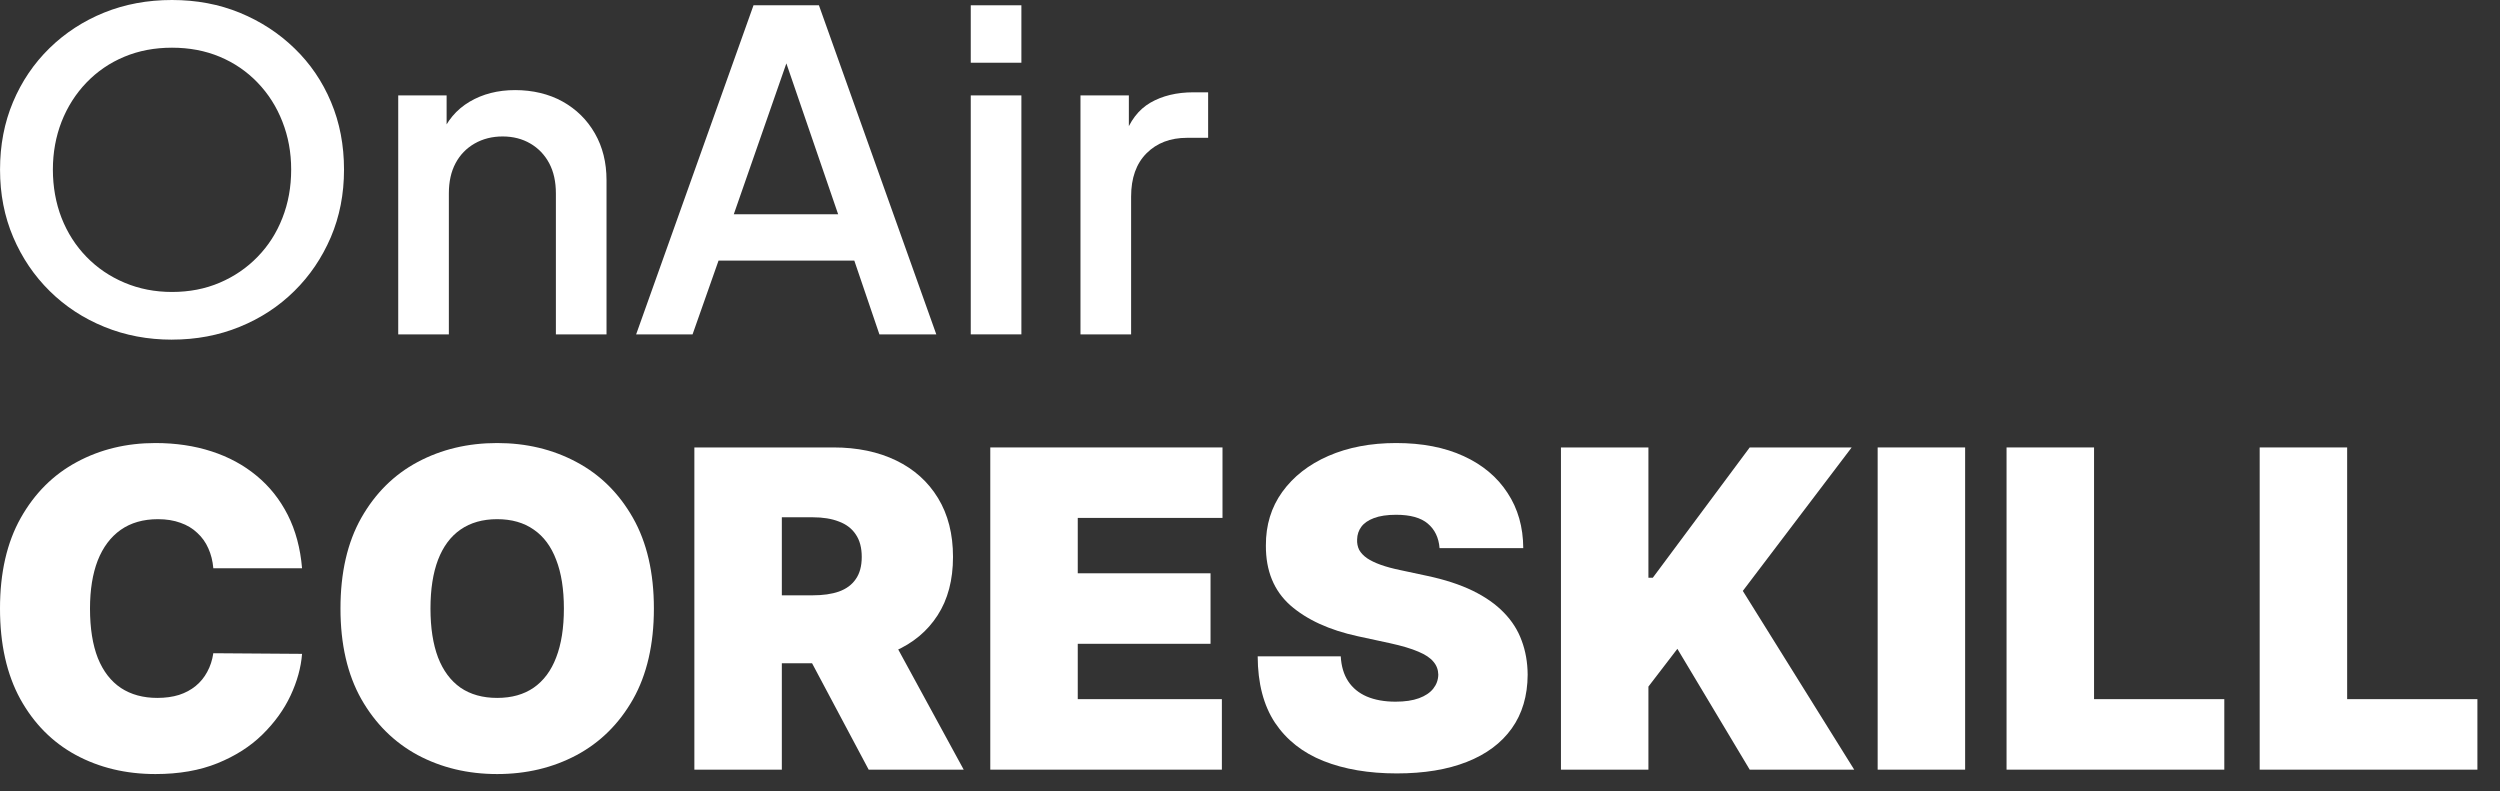 <svg width="79" height="25" viewBox="0 0 79 25" fill="none" xmlns="http://www.w3.org/2000/svg">
<rect x="0" y="0" width="79" height="25" fill="#333333" stroke="none"/>
<path d="M5.435 10.733C4.672 10.733 3.959 10.599 3.299 10.329C2.637 10.06 2.063 9.683 1.572 9.199C1.081 8.715 0.696 8.147 0.418 7.496C0.14 6.844 0.001 6.133 0.001 5.361C0.001 4.588 0.137 3.876 0.411 3.225C0.685 2.573 1.07 2.006 1.565 1.521C2.06 1.038 2.635 0.664 3.291 0.398C3.947 0.133 4.662 0 5.435 0C6.209 0 6.925 0.135 7.581 0.404C8.236 0.674 8.813 1.049 9.307 1.529C9.803 2.008 10.188 2.573 10.461 3.225C10.735 3.875 10.871 4.588 10.871 5.36C10.871 6.133 10.732 6.844 10.454 7.496C10.175 8.146 9.791 8.715 9.3 9.198C8.81 9.682 8.233 10.06 7.573 10.328C6.912 10.598 6.2 10.732 5.435 10.732V10.733ZM5.435 9.226C5.983 9.226 6.486 9.129 6.943 8.933C7.4 8.738 7.8 8.466 8.139 8.116C8.479 7.767 8.741 7.359 8.924 6.888C9.109 6.419 9.201 5.909 9.201 5.36C9.201 4.811 9.108 4.315 8.924 3.845C8.741 3.375 8.479 2.963 8.139 2.61C7.8 2.257 7.4 1.984 6.943 1.793C6.486 1.602 5.983 1.507 5.435 1.507C4.888 1.507 4.386 1.602 3.929 1.793C3.47 1.984 3.072 2.257 2.732 2.61C2.393 2.963 2.131 3.375 1.946 3.845C1.763 4.315 1.671 4.821 1.671 5.36C1.671 5.9 1.763 6.419 1.946 6.888C2.131 7.358 2.393 7.767 2.732 8.116C3.072 8.466 3.472 8.738 3.935 8.933C4.398 9.129 4.898 9.226 5.435 9.226Z" fill="white"/>
<path d="M12.584 10.566V3.015H14.113V4.495L13.929 4.299C14.118 3.824 14.419 3.464 14.836 3.216C15.251 2.97 15.732 2.847 16.279 2.847C16.826 2.847 17.346 2.967 17.78 3.21C18.213 3.452 18.553 3.787 18.798 4.215C19.044 4.644 19.166 5.137 19.166 5.694V10.566H17.566V6.113C17.566 5.742 17.496 5.423 17.354 5.157C17.212 4.892 17.014 4.685 16.759 4.536C16.505 4.387 16.212 4.312 15.882 4.312C15.551 4.312 15.256 4.388 14.997 4.536C14.738 4.685 14.538 4.891 14.396 5.157C14.254 5.423 14.184 5.741 14.184 6.113V10.566H12.584H12.584Z" fill="white"/>
<path d="M20.102 10.566L23.811 0.167H25.878L29.587 10.566H27.789L26.996 8.235H22.706L21.885 10.566H20.102ZM23.188 6.77H26.485L24.617 1.326H25.085L23.188 6.77Z" fill="white"/>
<path d="M30.676 1.982V0.167H32.276V1.982H30.676ZM30.676 10.566V3.015H32.276V10.566H30.676Z" fill="white"/>
<path d="M34.143 10.566V3.015H35.672V4.55L35.53 4.327C35.701 3.824 35.974 3.465 36.352 3.245C36.728 3.028 37.182 2.917 37.711 2.917H38.177V4.355H37.512C36.983 4.355 36.556 4.518 36.23 4.844C35.905 5.17 35.743 5.626 35.743 6.212V10.568H34.142L34.143 10.566Z" fill="white"/>
<path d="M71.406 24.321V14.139H74.17V22.093H78.286V24.321H71.406Z" fill="white"/>
<path d="M63.407 24.321V14.139H66.172V22.093H70.288V24.321H63.407Z" fill="white"/>
<path d="M62.098 14.139V24.321H59.334V14.139H62.098Z" fill="white"/>
<path d="M49.326 24.321V14.139H52.09V18.256H52.229L55.291 14.139H58.513L55.073 18.673L58.593 24.321H55.291L53.005 20.503L52.09 21.696V24.321H49.326Z" fill="white"/>
<path d="M45.49 17.321C45.464 16.989 45.339 16.731 45.117 16.545C44.899 16.36 44.566 16.267 44.118 16.267C43.833 16.267 43.599 16.302 43.417 16.371C43.238 16.438 43.105 16.529 43.019 16.645C42.933 16.761 42.889 16.893 42.885 17.043C42.879 17.165 42.9 17.276 42.95 17.376C43.003 17.472 43.086 17.56 43.198 17.639C43.311 17.715 43.455 17.785 43.631 17.848C43.806 17.911 44.015 17.967 44.257 18.017L45.093 18.196C45.656 18.315 46.138 18.473 46.539 18.668C46.94 18.864 47.268 19.094 47.523 19.359C47.779 19.621 47.966 19.916 48.085 20.244C48.208 20.572 48.271 20.93 48.274 21.318C48.271 21.988 48.103 22.554 47.772 23.018C47.441 23.482 46.967 23.835 46.35 24.077C45.737 24.319 45 24.44 44.138 24.44C43.253 24.44 42.481 24.309 41.821 24.047C41.165 23.785 40.655 23.383 40.29 22.839C39.929 22.292 39.746 21.593 39.743 20.741H42.368C42.385 21.053 42.463 21.315 42.602 21.527C42.741 21.739 42.937 21.9 43.188 22.009C43.444 22.118 43.747 22.173 44.098 22.173C44.393 22.173 44.64 22.137 44.839 22.064C45.038 21.991 45.189 21.89 45.291 21.761C45.394 21.631 45.447 21.484 45.45 21.318C45.447 21.162 45.396 21.026 45.296 20.91C45.2 20.791 45.041 20.685 44.819 20.592C44.597 20.496 44.297 20.407 43.919 20.324L42.905 20.105C42.004 19.909 41.293 19.583 40.772 19.126C40.255 18.665 39.998 18.037 40.002 17.241C39.998 16.595 40.171 16.03 40.519 15.546C40.87 15.059 41.356 14.679 41.975 14.408C42.599 14.136 43.313 14 44.118 14C44.94 14 45.651 14.137 46.251 14.413C46.851 14.688 47.313 15.075 47.638 15.576C47.966 16.073 48.132 16.655 48.135 17.321H45.49Z" fill="white"/>
<path d="M31.293 24.321V14.139H38.631V16.366H34.057V18.116H38.253V20.344H34.057V22.093H38.611V24.321H31.293Z" fill="white"/>
<path d="M21.942 24.321V14.139H26.336C27.092 14.139 27.753 14.277 28.32 14.552C28.887 14.827 29.328 15.223 29.642 15.74C29.957 16.257 30.115 16.877 30.115 17.599C30.115 18.328 29.952 18.943 29.628 19.444C29.306 19.944 28.854 20.322 28.27 20.577C27.69 20.832 27.013 20.96 26.237 20.96H23.612V18.812H25.68C26.005 18.812 26.282 18.773 26.51 18.693C26.742 18.61 26.92 18.479 27.042 18.3C27.168 18.121 27.231 17.888 27.231 17.599C27.231 17.308 27.168 17.071 27.042 16.888C26.92 16.703 26.742 16.567 26.51 16.481C26.282 16.391 26.005 16.346 25.68 16.346H24.706V24.321H21.942ZM27.907 19.648L30.453 24.321H27.45L24.964 19.648H27.907Z" fill="white"/>
<path d="M20.663 19.23C20.663 20.363 20.442 21.32 20.002 22.099C19.561 22.874 18.966 23.462 18.217 23.863C17.468 24.261 16.633 24.46 15.711 24.46C14.783 24.46 13.945 24.259 13.195 23.858C12.45 23.454 11.857 22.864 11.416 22.089C10.978 21.31 10.759 20.357 10.759 19.23C10.759 18.096 10.978 17.142 11.416 16.366C11.857 15.588 12.45 14.999 13.195 14.601C13.945 14.2 14.783 14 15.711 14C16.633 14 17.468 14.2 18.217 14.601C18.966 14.999 19.561 15.588 20.002 16.366C20.442 17.142 20.663 18.096 20.663 19.23ZM17.819 19.23C17.819 18.62 17.738 18.106 17.575 17.689C17.416 17.268 17.179 16.95 16.864 16.734C16.553 16.516 16.169 16.406 15.711 16.406C15.254 16.406 14.868 16.516 14.553 16.734C14.241 16.95 14.004 17.268 13.842 17.689C13.683 18.106 13.603 18.62 13.603 19.23C13.603 19.84 13.683 20.355 13.842 20.776C14.004 21.194 14.241 21.512 14.553 21.731C14.868 21.946 15.254 22.054 15.711 22.054C16.169 22.054 16.553 21.946 16.864 21.731C17.179 21.512 17.416 21.194 17.575 20.776C17.738 20.355 17.819 19.84 17.819 19.23Z" fill="white"/>
<path d="M9.545 17.957H6.741C6.721 17.725 6.668 17.515 6.582 17.326C6.499 17.137 6.383 16.975 6.234 16.839C6.088 16.7 5.911 16.593 5.702 16.52C5.493 16.444 5.257 16.406 4.991 16.406C4.527 16.406 4.135 16.519 3.813 16.744C3.495 16.97 3.253 17.293 3.087 17.714C2.925 18.135 2.844 18.64 2.844 19.23C2.844 19.853 2.927 20.375 3.092 20.796C3.261 21.214 3.505 21.529 3.823 21.741C4.141 21.949 4.524 22.054 4.971 22.054C5.227 22.054 5.455 22.022 5.658 21.959C5.86 21.893 6.035 21.799 6.185 21.676C6.334 21.553 6.455 21.406 6.547 21.233C6.644 21.058 6.708 20.861 6.741 20.642L9.545 20.662C9.512 21.093 9.391 21.532 9.182 21.979C8.974 22.423 8.677 22.834 8.292 23.212C7.911 23.587 7.439 23.888 6.876 24.117C6.312 24.346 5.658 24.46 4.912 24.46C3.977 24.46 3.139 24.259 2.396 23.858C1.657 23.457 1.072 22.867 0.641 22.089C0.214 21.31 0 20.357 0 19.23C0 18.096 0.219 17.142 0.656 16.366C1.094 15.588 1.684 14.999 2.426 14.601C3.168 14.2 3.997 14 4.912 14C5.555 14 6.146 14.088 6.687 14.264C7.227 14.439 7.701 14.696 8.108 15.034C8.516 15.369 8.844 15.781 9.093 16.272C9.341 16.762 9.492 17.324 9.545 17.957Z" fill="white"/>
</svg>
